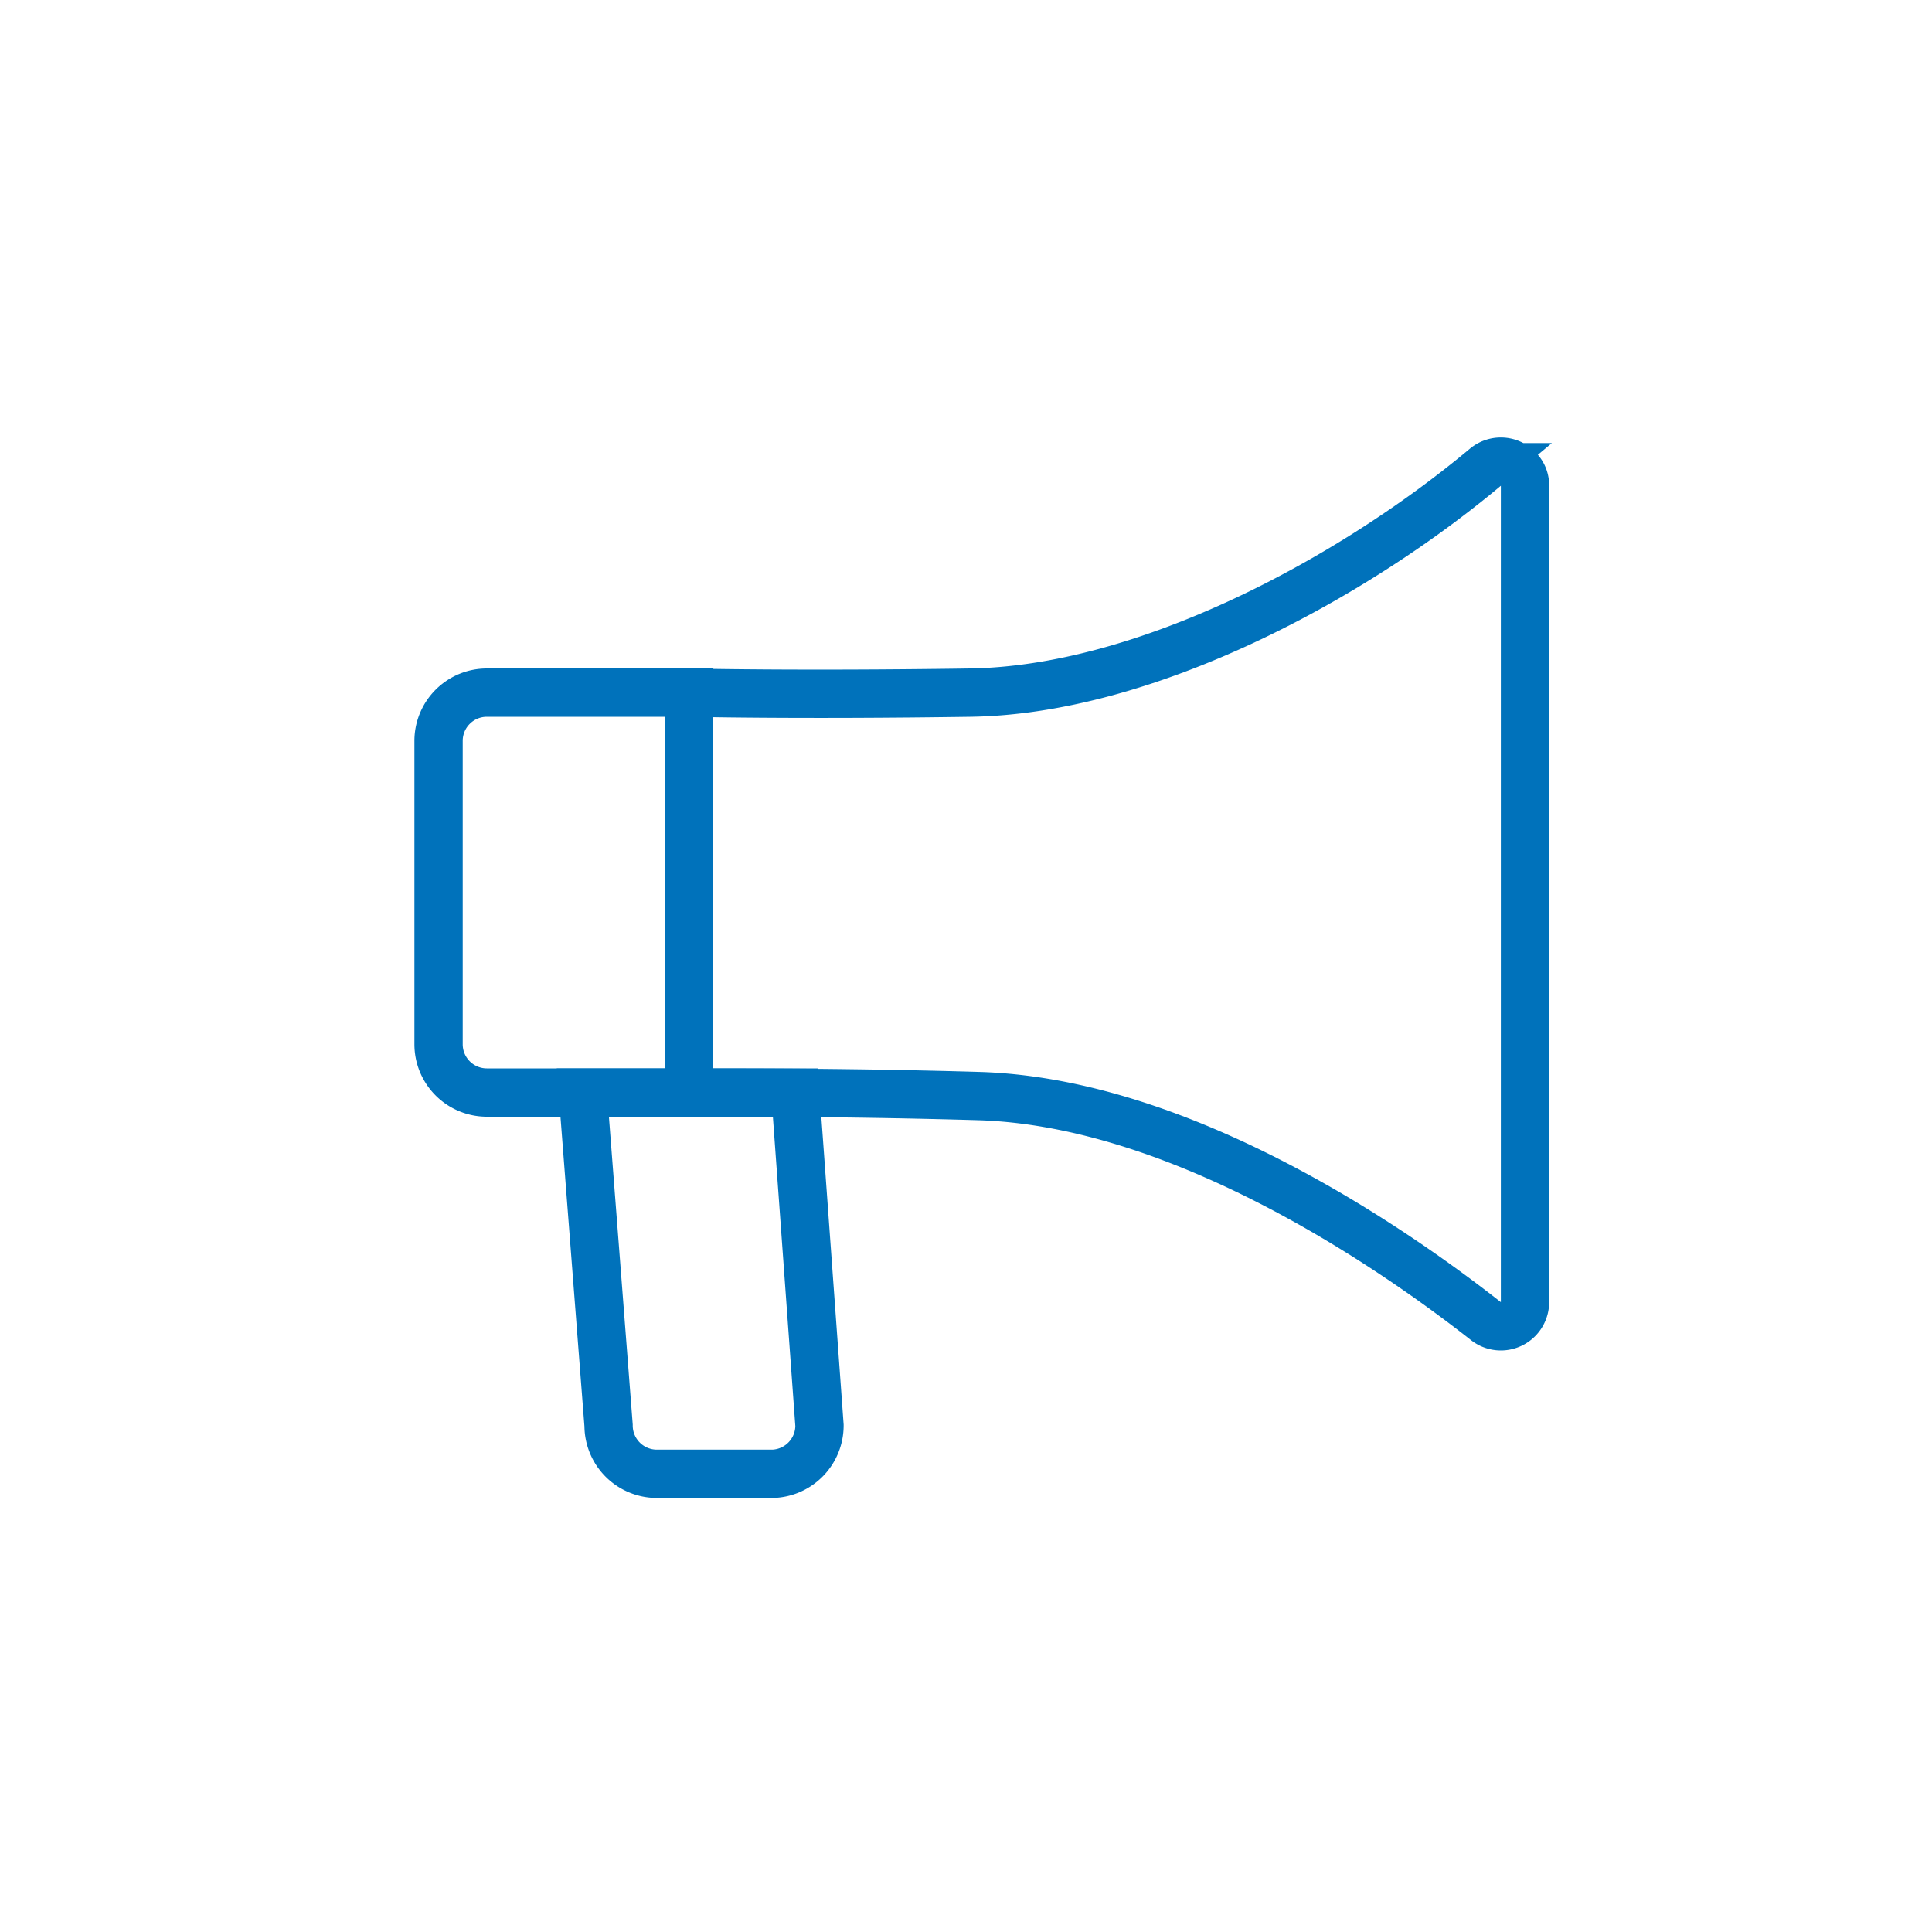 <svg xmlns="http://www.w3.org/2000/svg" width="60" height="60" viewBox="0 0 60 60"><defs><style>.cls-1,.cls-2{fill:none;}.cls-1{stroke:#0072bb;stroke-width:1.5px;}</style></defs><g id="レイヤー_2" data-name="レイヤー 2"><g id="レイヤー_1-2" data-name="レイヤー 1"><path class="cls-1" d="M15.12,21.51H21.4V33.93H15.12a1.5,1.5,0,0,1-1.5-1.5V23A1.5,1.5,0,0,1,15.12,21.51Z"/><path class="cls-1" d="M21.4,33.93V21.51s3.28.08,8.73,0,11.84-3.52,16-7a.75.75,0,0,1,1.05.09.7.7,0,0,1,.18.48V40.44a.75.75,0,0,1-1.2.6c-2.67-2.1-9.32-6.8-15.75-7C26.63,33.93,23.59,33.93,21.4,33.93Z"/><path class="cls-1" d="M24,45.77h-3.6a1.5,1.5,0,0,1-1.5-1.5L18.1,33.93h6.6l.75,10.34A1.5,1.5,0,0,1,24,45.77Z"/><rect class="cls-2" width="60" height="60"/></g></g></svg>